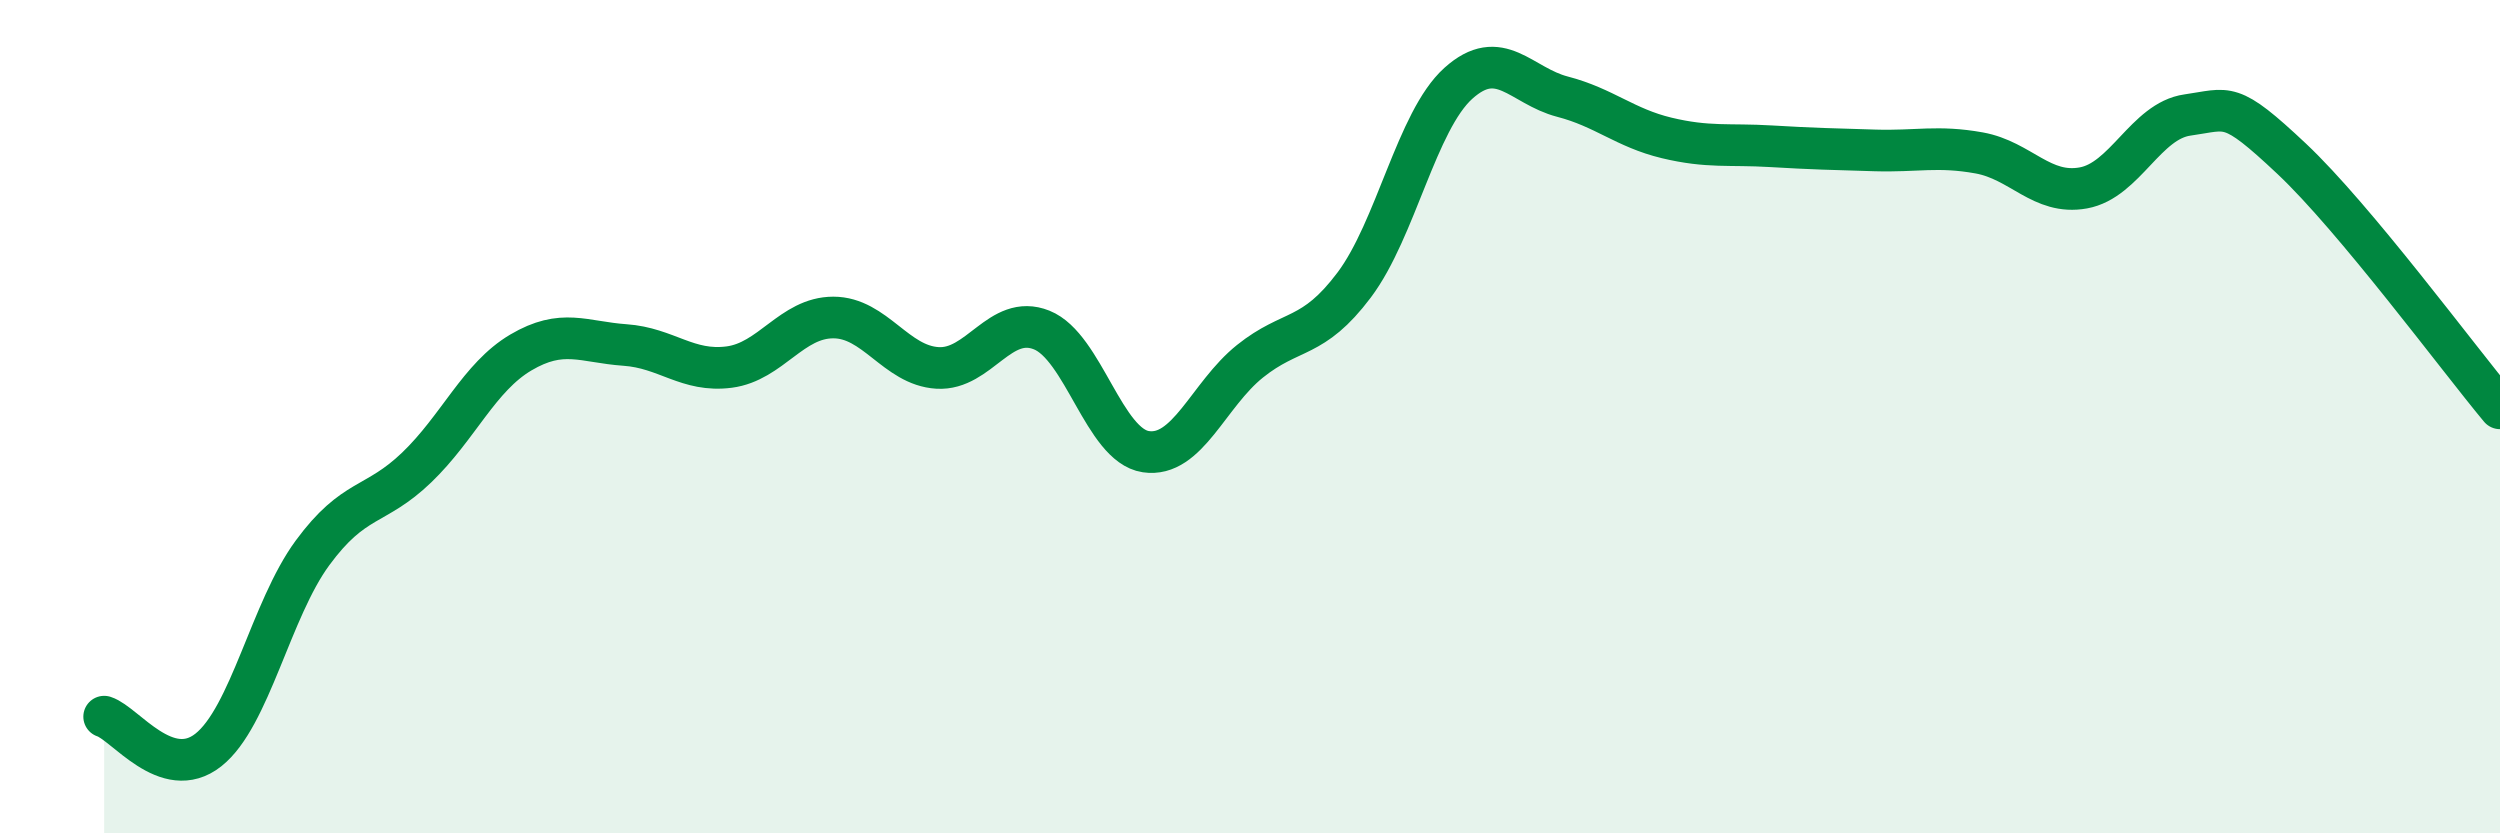 
    <svg width="60" height="20" viewBox="0 0 60 20" xmlns="http://www.w3.org/2000/svg">
      <path
        d="M 2.5,17.2 C 3,17.36 4,18.79 5,18 C 6,17.21 6.5,14.63 7.5,13.27 C 8.5,11.91 9,12.18 10,11.22 C 11,10.26 11.5,9.05 12.5,8.46 C 13.5,7.87 14,8.21 15,8.28 C 16,8.35 16.5,8.94 17.5,8.81 C 18.5,8.68 19,7.62 20,7.62 C 21,7.62 21.5,8.77 22.5,8.83 C 23.5,8.89 24,7.52 25,7.92 C 26,8.32 26.5,10.69 27.5,10.84 C 28.5,10.99 29,9.47 30,8.67 C 31,7.87 31.5,8.17 32.5,6.84 C 33.5,5.51 34,2.9 35,2 C 36,1.1 36.5,2.06 37.5,2.32 C 38.5,2.58 39,3.07 40,3.31 C 41,3.55 41.5,3.45 42.5,3.51 C 43.5,3.57 44,3.58 45,3.61 C 46,3.64 46.5,3.49 47.5,3.67 C 48.5,3.85 49,4.69 50,4.51 C 51,4.33 51.5,2.9 52.5,2.76 C 53.5,2.62 53.5,2.4 55,3.81 C 56.5,5.22 59,8.6 60,9.8L60 20L2.5 20Z"
        fill="#008740"
        opacity="0.1"
        stroke-linecap="round"
        stroke-linejoin="round"
      />
      <path
        d="M 2.5,17.2 C 3,17.36 4,18.79 5,18 C 6,17.21 6.5,14.63 7.5,13.27 C 8.5,11.91 9,12.18 10,11.22 C 11,10.26 11.5,9.05 12.5,8.46 C 13.5,7.87 14,8.21 15,8.28 C 16,8.35 16.5,8.94 17.5,8.81 C 18.5,8.68 19,7.62 20,7.62 C 21,7.62 21.5,8.77 22.5,8.83 C 23.5,8.89 24,7.52 25,7.92 C 26,8.32 26.5,10.69 27.5,10.84 C 28.5,10.99 29,9.47 30,8.67 C 31,7.87 31.5,8.17 32.5,6.84 C 33.5,5.51 34,2.9 35,2 C 36,1.1 36.5,2.06 37.5,2.32 C 38.5,2.58 39,3.07 40,3.31 C 41,3.55 41.5,3.45 42.5,3.51 C 43.5,3.57 44,3.58 45,3.61 C 46,3.64 46.5,3.49 47.5,3.67 C 48.5,3.85 49,4.69 50,4.51 C 51,4.33 51.5,2.9 52.5,2.76 C 53.5,2.62 53.5,2.4 55,3.81 C 56.5,5.22 59,8.6 60,9.8"
        stroke="#008740"
        stroke-width="1"
        fill="none"
        stroke-linecap="round"
        stroke-linejoin="round"
      />
    </svg>
  
